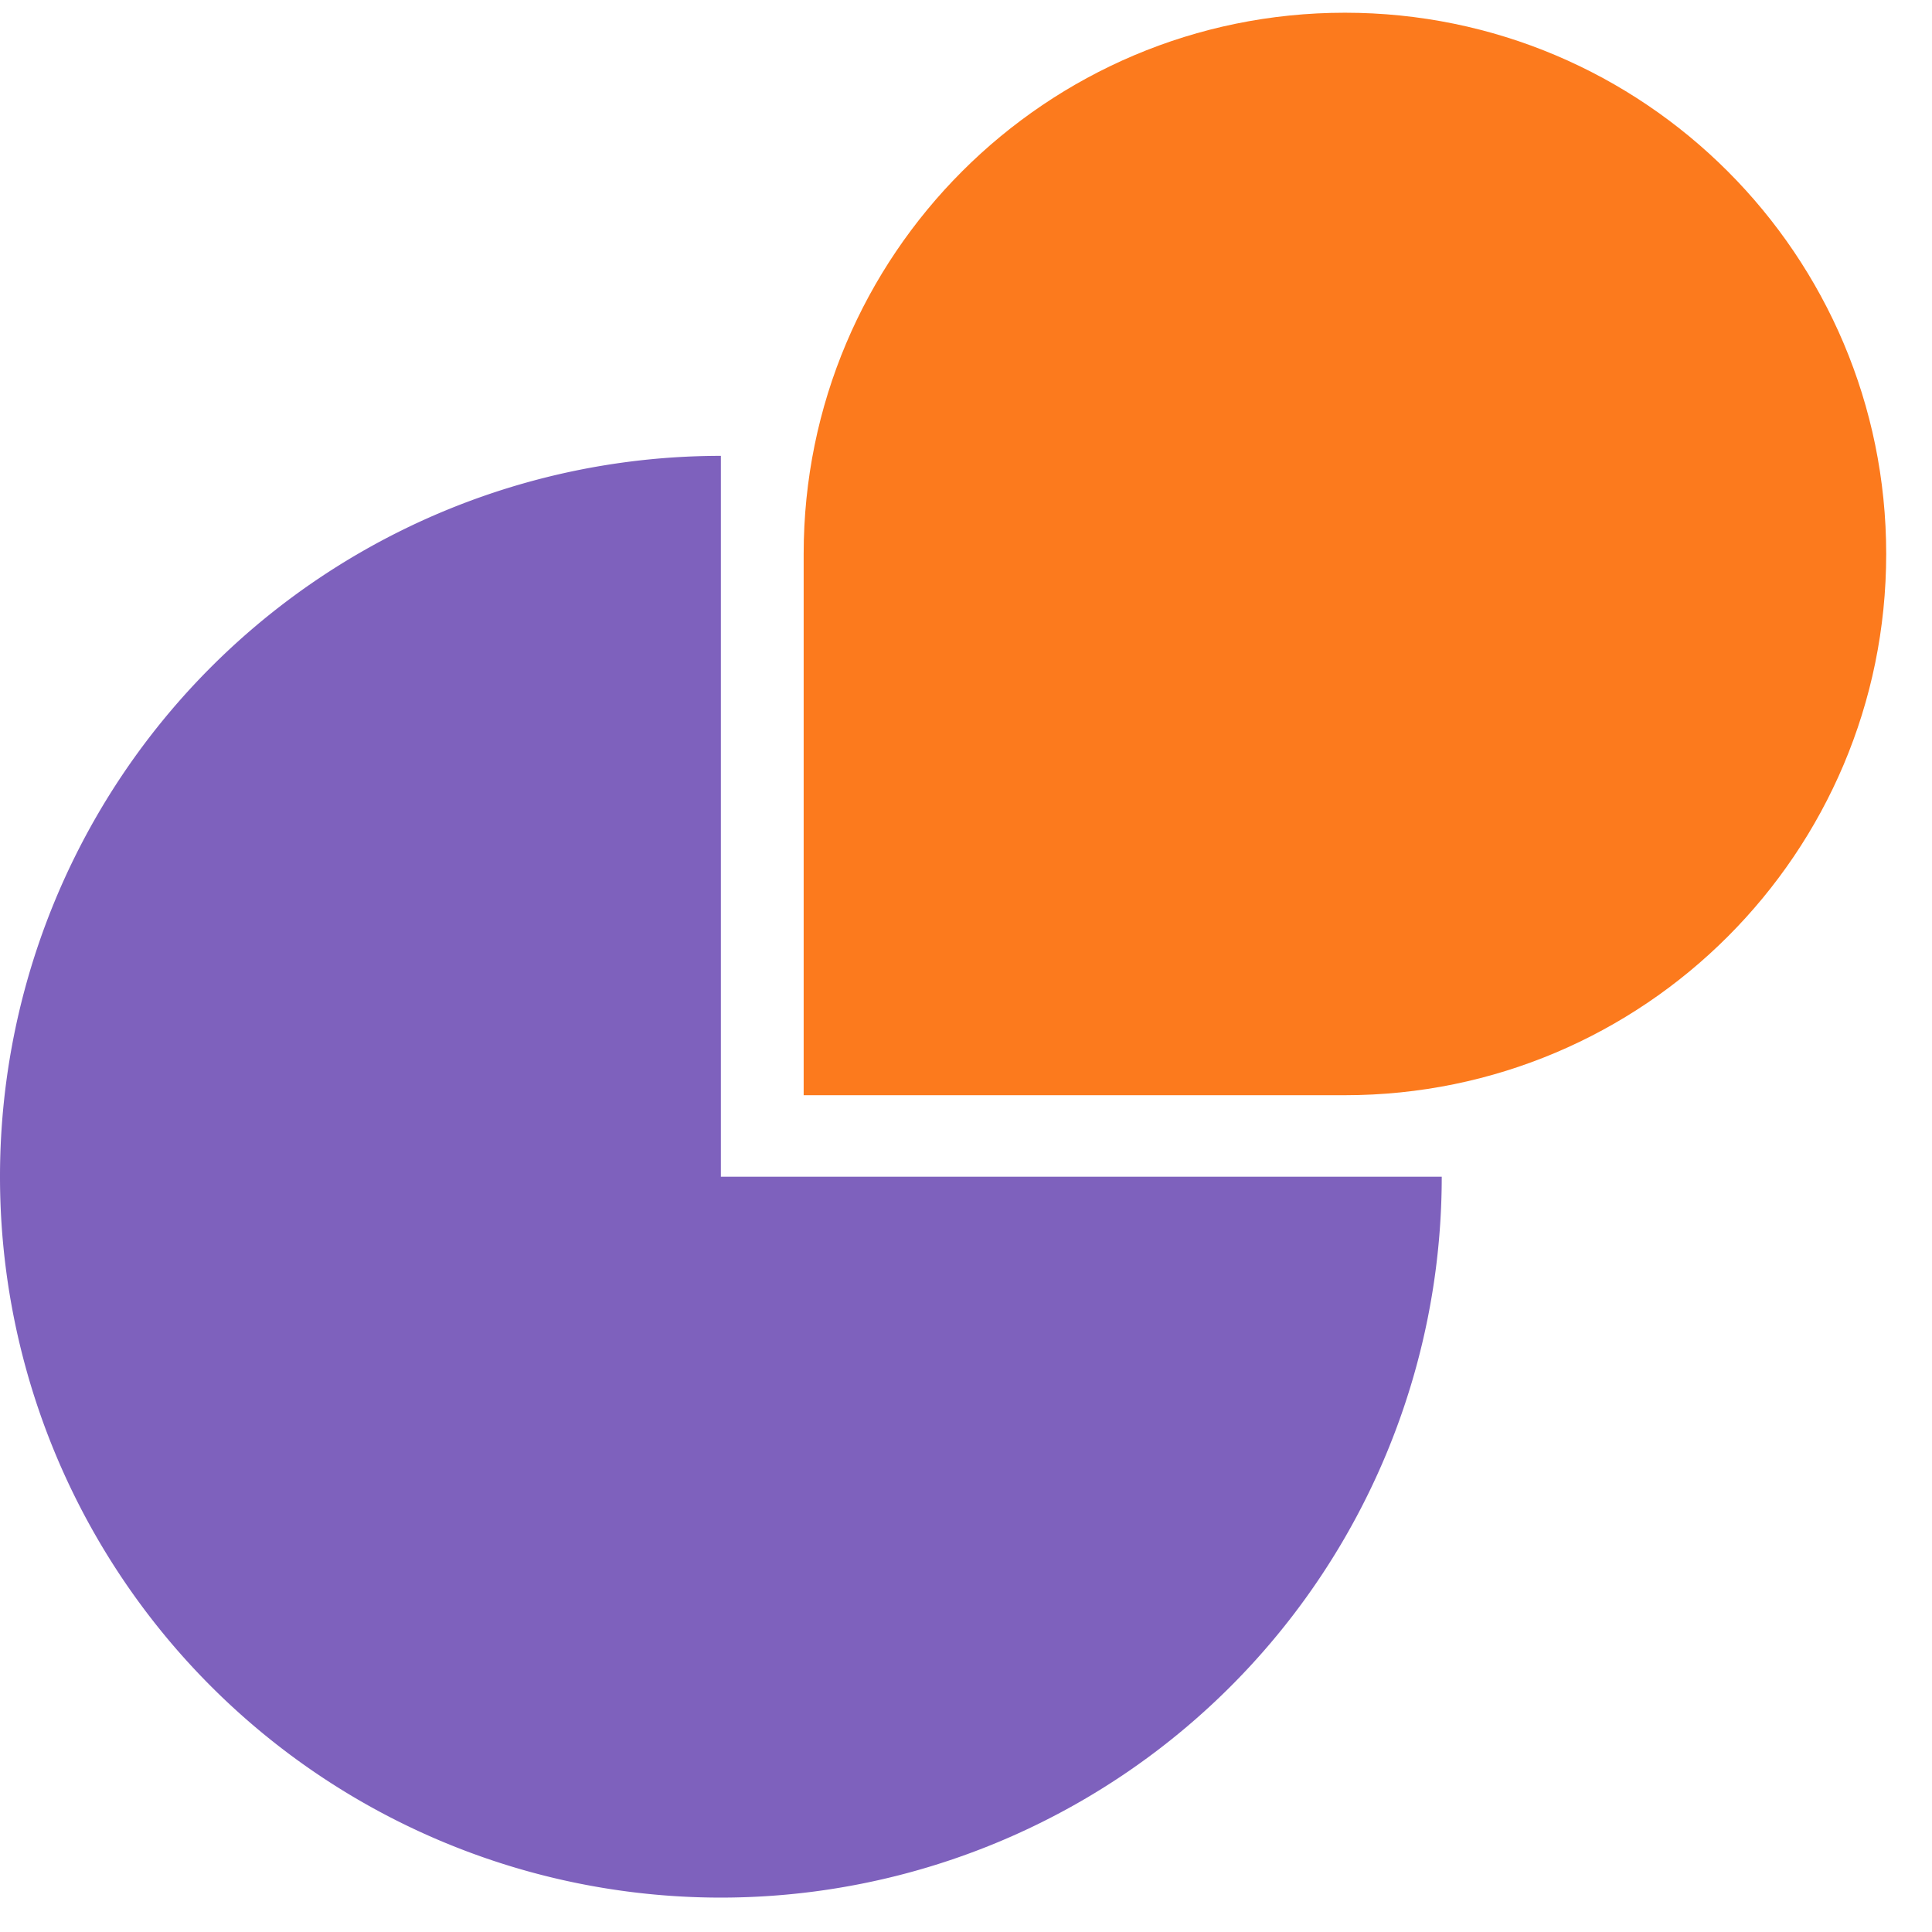 <svg xmlns="http://www.w3.org/2000/svg" data-logo="logo" viewBox="0 0 41 41"><path fill="#7E61BD" d="M0 24.972A15.297 15.297 0 0 1 15.298 9.674v15.298H0Zm0 0A15.298 15.298 0 0 0 15.298 40.27V24.972H0Zm30.596 0A15.3 15.3 0 0 1 15.298 40.27V24.972h15.298Z"/><path fill="#FC7A1D" d="M40.028 11.756c0 6.344-5.143 11.486-11.487 11.486H17.055V11.756C17.055 5.413 22.198.27 28.541.27c6.344 0 11.487 5.143 11.487 11.486Z"/></svg>